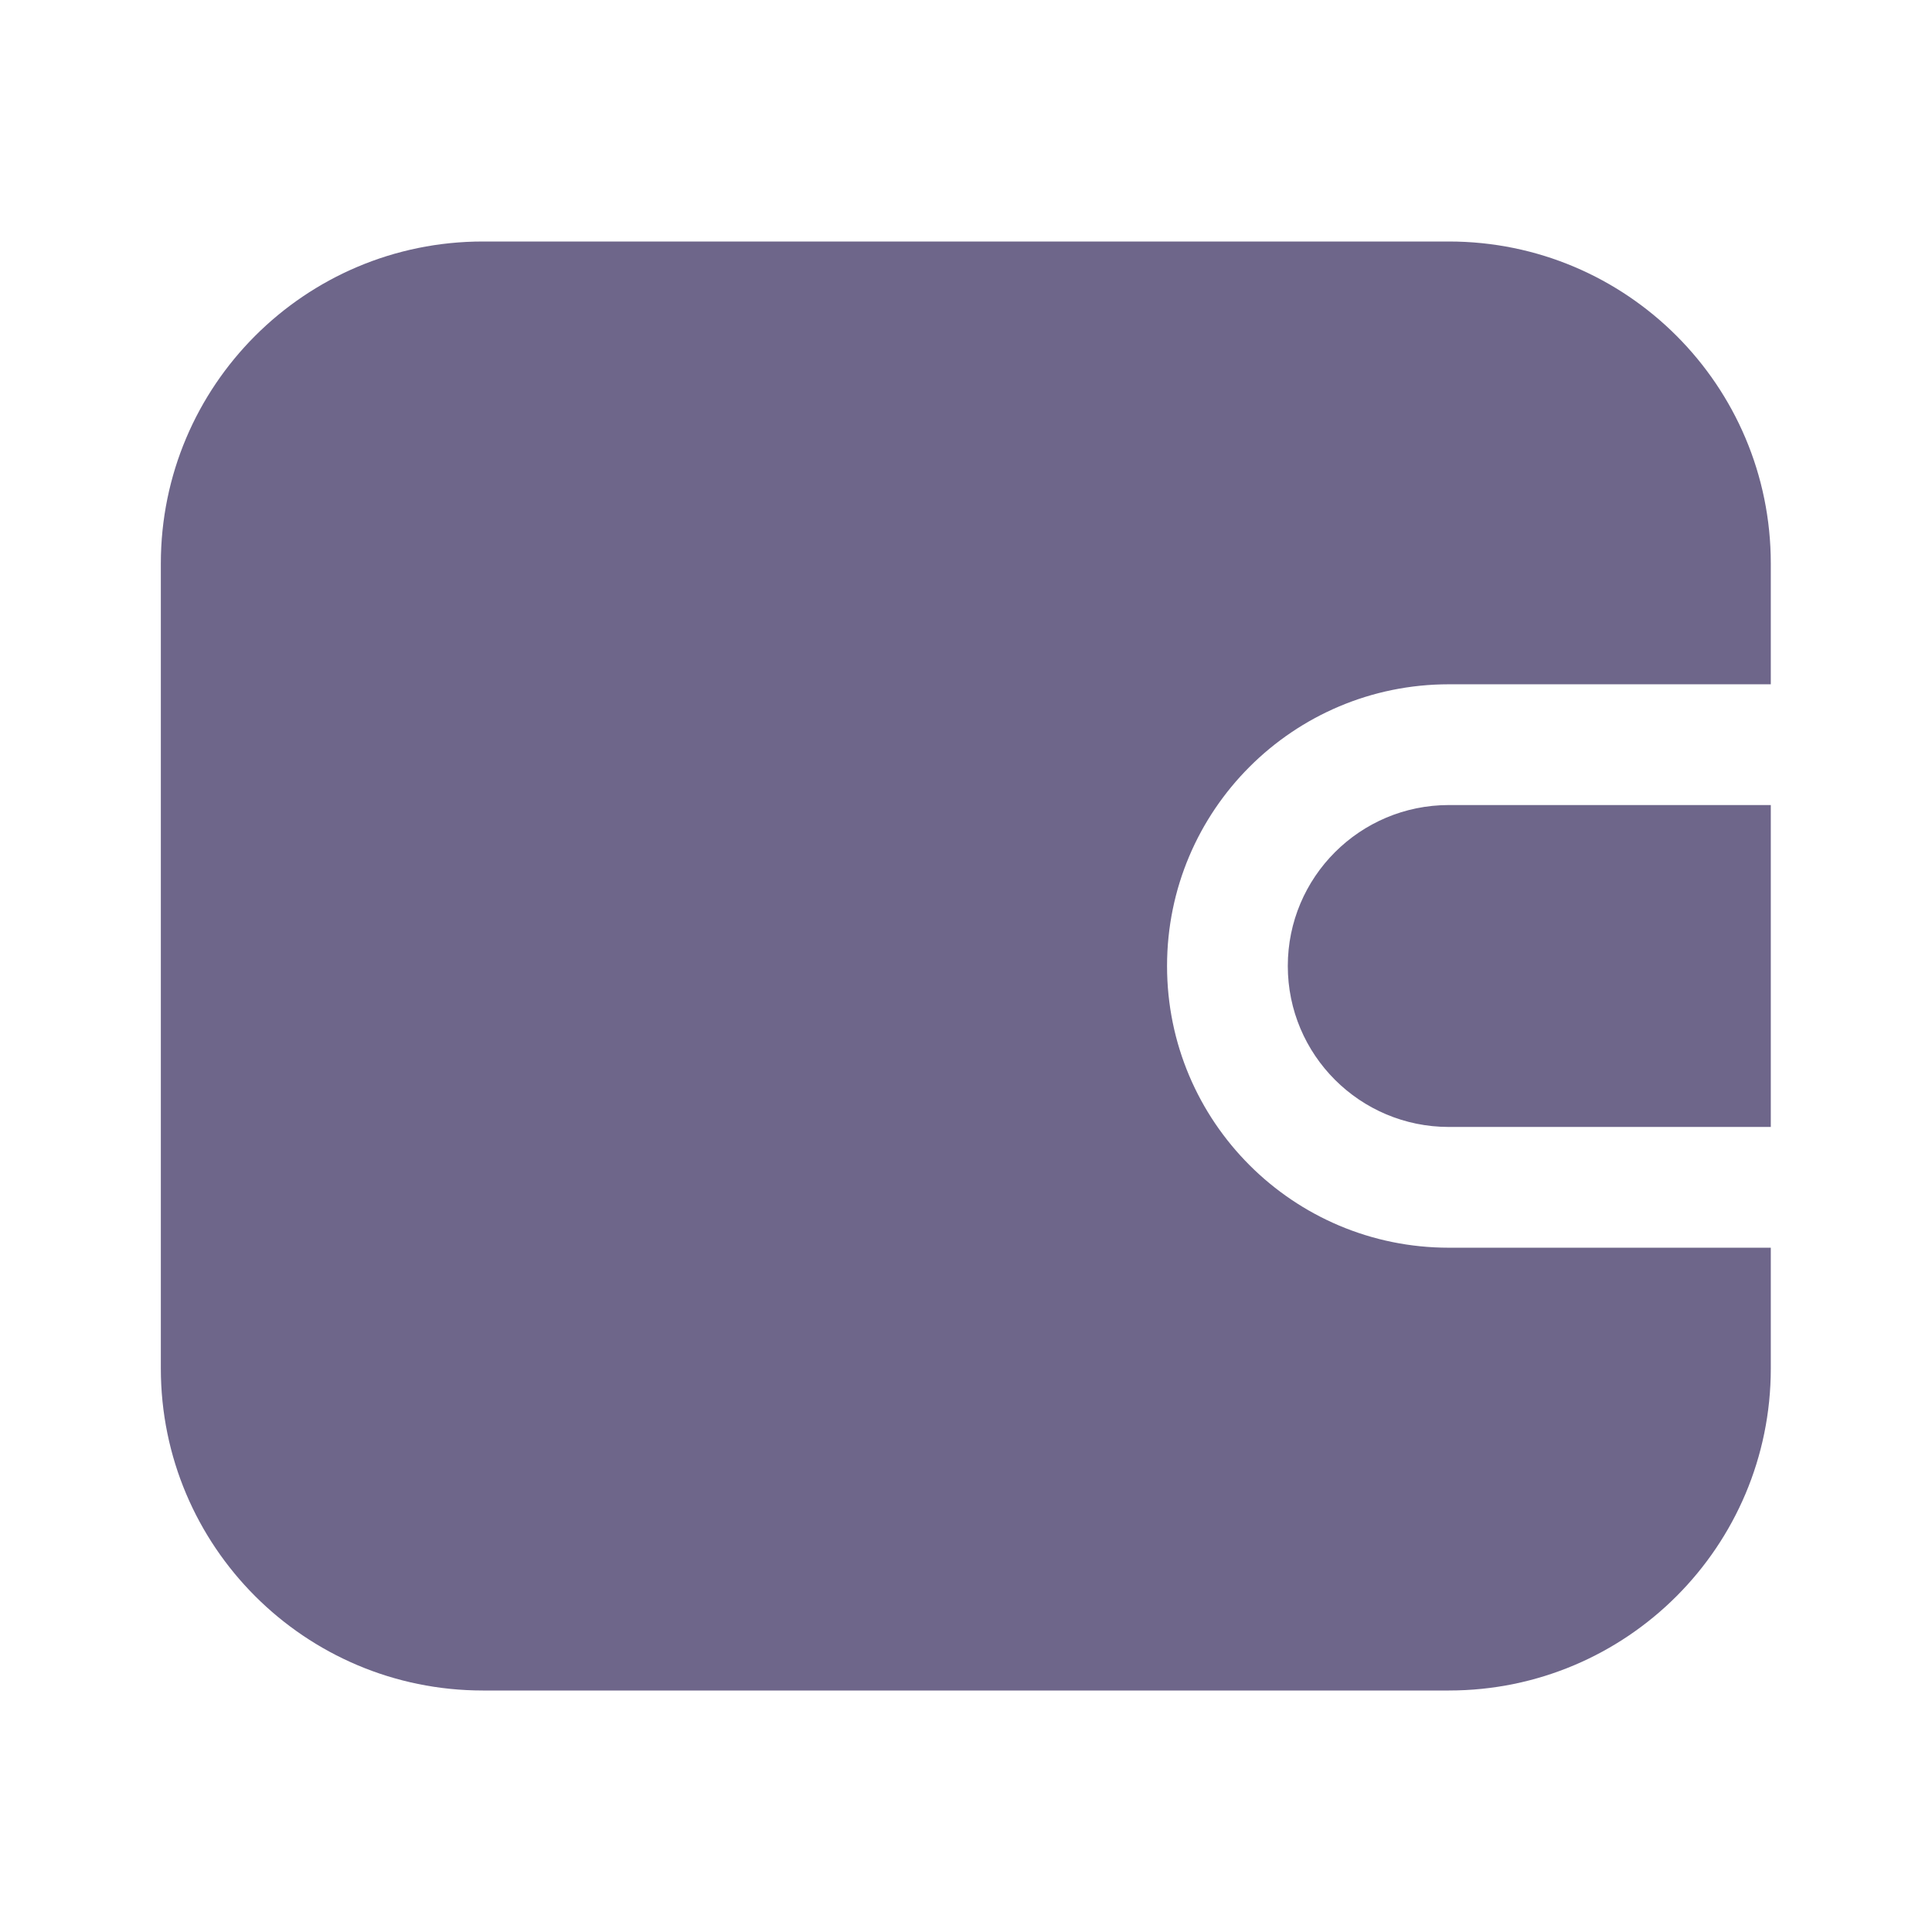 <svg width="16" height="16" viewBox="0 0 16 16" fill="none" xmlns="http://www.w3.org/2000/svg">
<path fill-rule="evenodd" clip-rule="evenodd" d="M1.332 4.667C1.332 3.194 2.526 2 3.999 2H11.999C13.472 2 14.665 3.194 14.665 4.667V5.667H11.999C10.71 5.667 9.665 6.711 9.665 8C9.665 9.289 10.71 10.333 11.999 10.333H14.665V11.333C14.665 12.806 13.472 14 11.999 14H3.999C2.526 14 1.332 12.806 1.332 11.333V4.667ZM11.999 9.333H14.665V6.667H11.999C11.262 6.667 10.665 7.264 10.665 8C10.665 8.736 11.262 9.333 11.999 9.333Z" fill="#1D1148" fill-opacity="0.64"/>
</svg>
